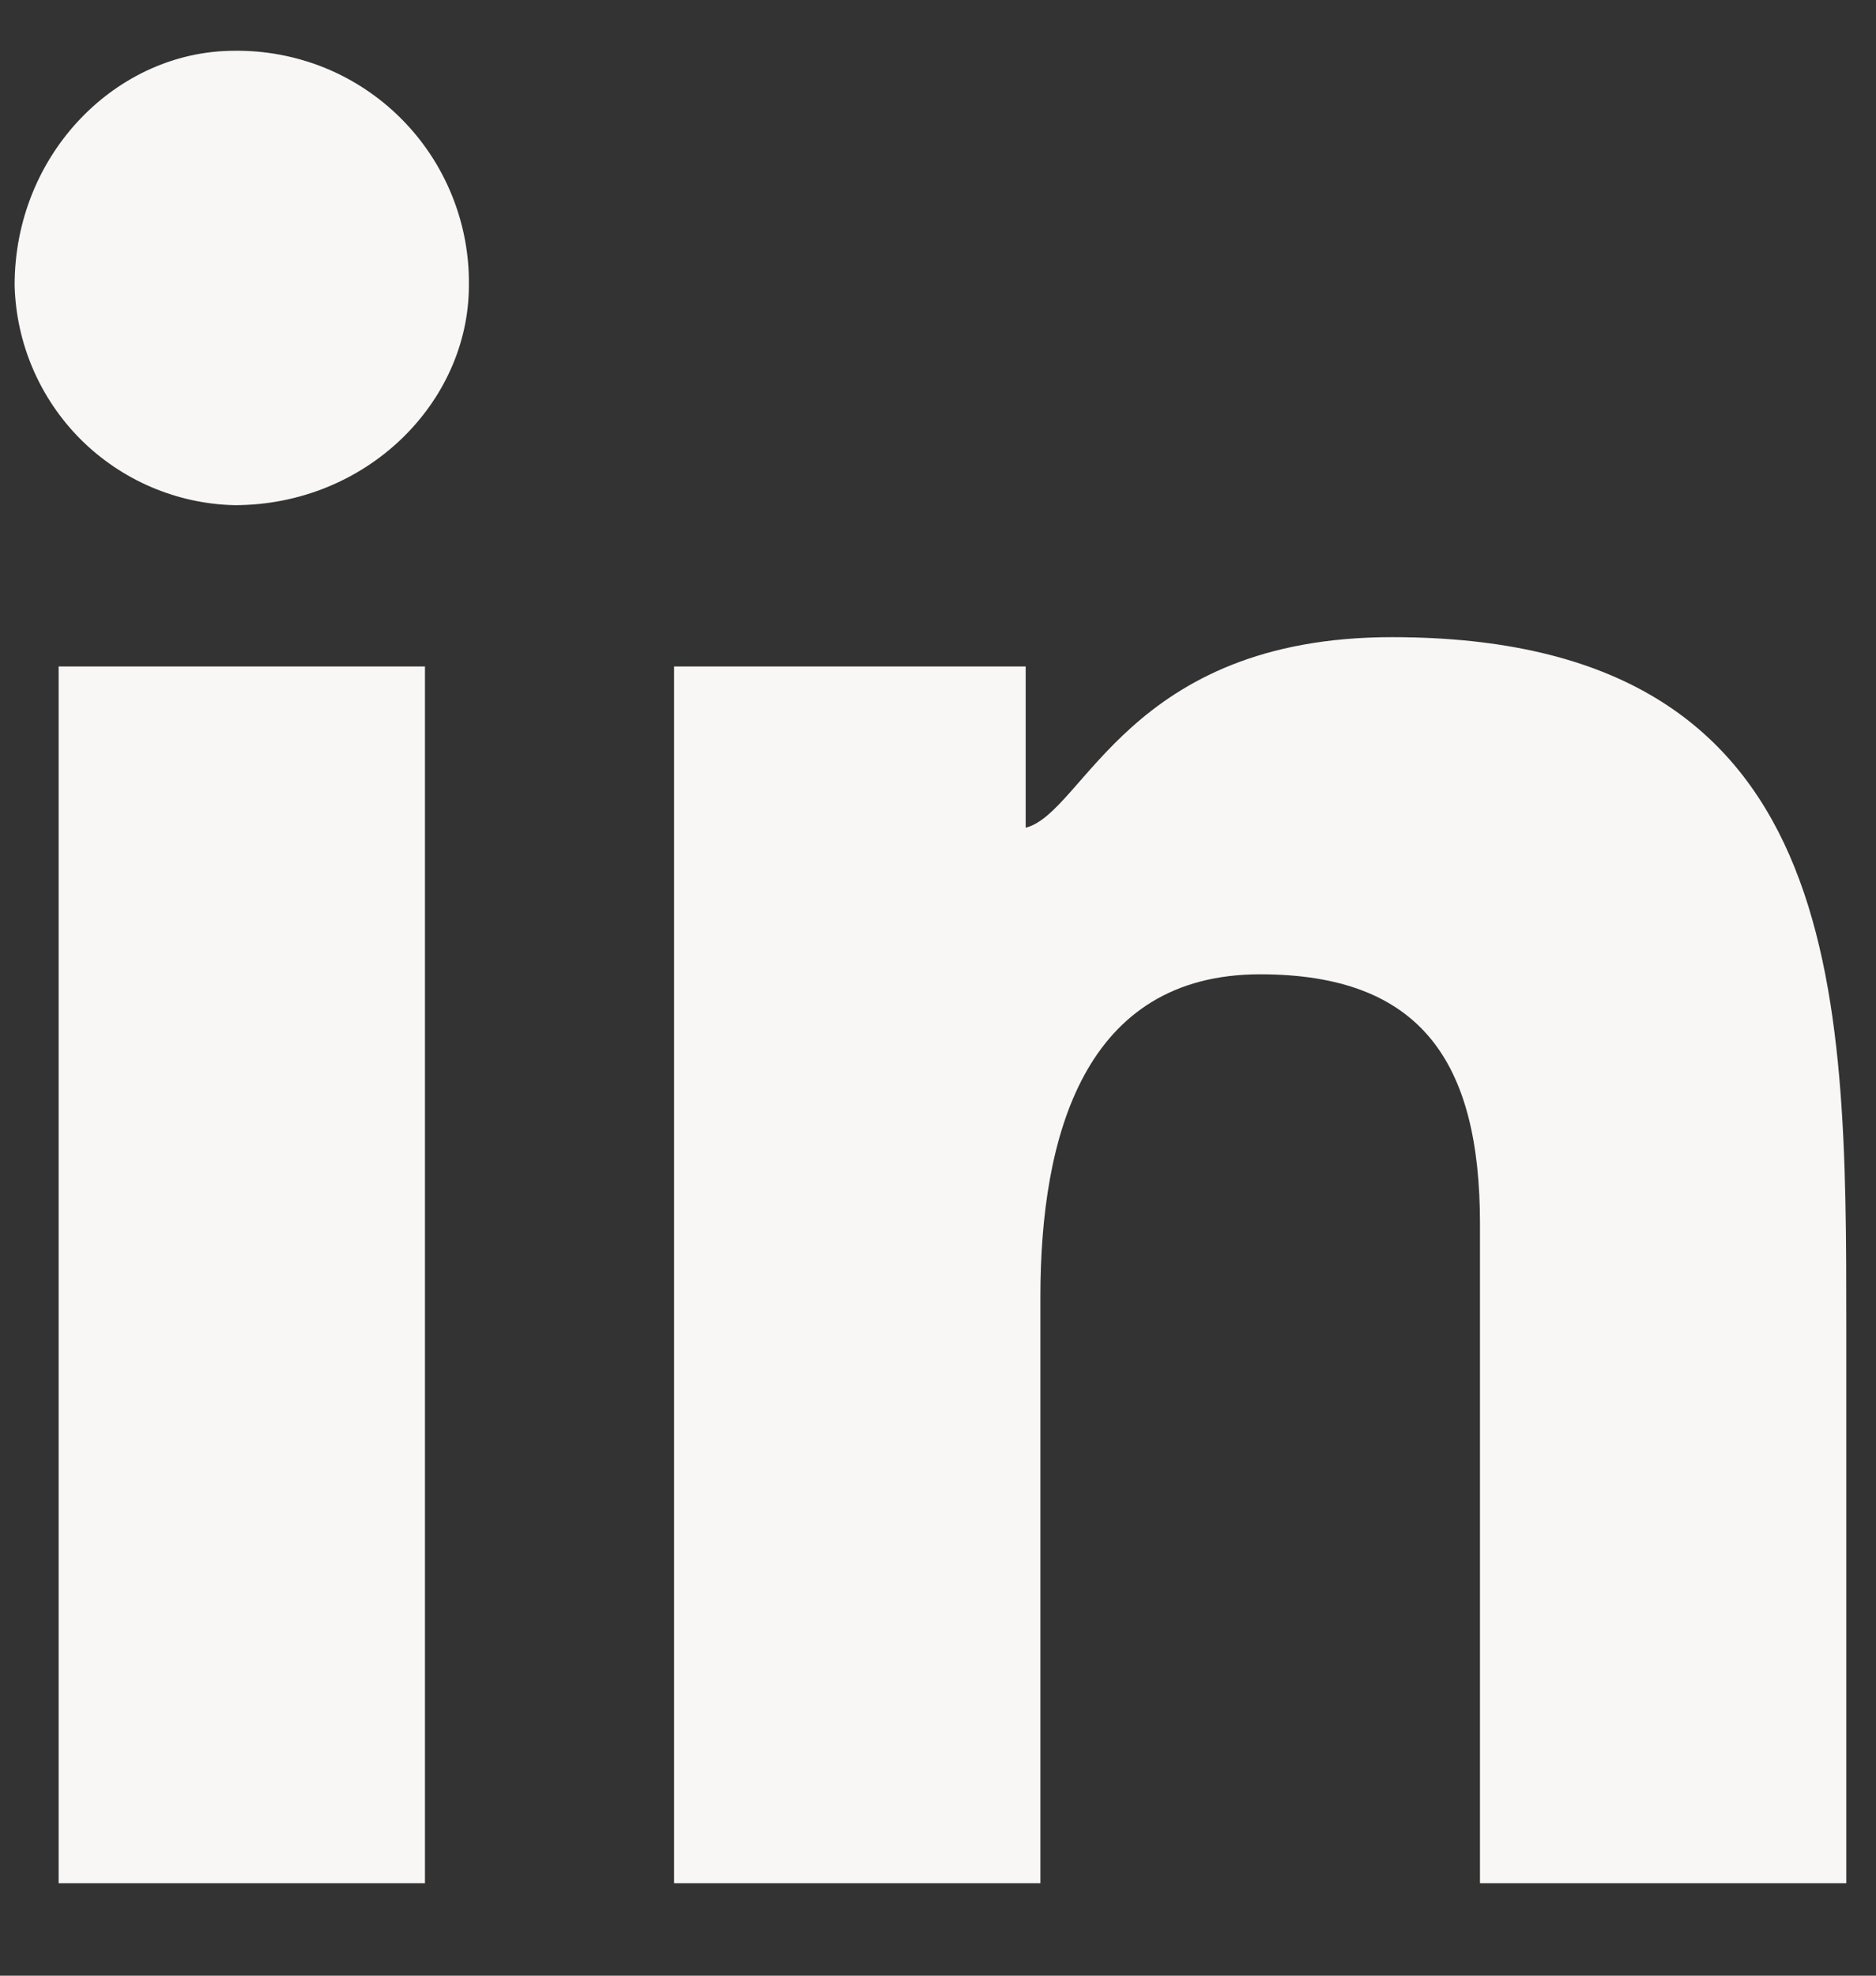 <svg width="19" height="20" viewBox="0 0 19 20" fill="none" xmlns="http://www.w3.org/2000/svg">
<rect x="0" y="0" width="19" height="20" fill="#333333" stroke="none"/>
<path fill-rule="evenodd" clip-rule="evenodd" d="M0.594 6.747H4.304V19.064H0.594V6.747ZM2.374 0.514C2.687 0.51 2.998 0.569 3.288 0.686C3.578 0.804 3.841 0.979 4.062 1.2C4.284 1.422 4.458 1.685 4.576 1.975C4.694 2.265 4.753 2.575 4.749 2.888C4.749 4.076 3.71 5.114 2.374 5.114C1.789 5.1 1.231 4.861 0.816 4.447C0.402 4.032 0.163 3.474 0.148 2.888C0.148 1.553 1.187 0.514 2.374 0.514ZM10.537 13.128V19.064H6.827V6.747H10.388V8.379C10.982 8.231 11.427 6.45 14.098 6.45C18.699 6.45 18.699 10.012 18.699 13.425V19.064H14.989V12.386C14.989 10.754 14.395 9.863 12.763 9.863C10.982 9.863 10.537 11.496 10.537 13.128Z" fill="#F8F7F5"/>
</svg>
